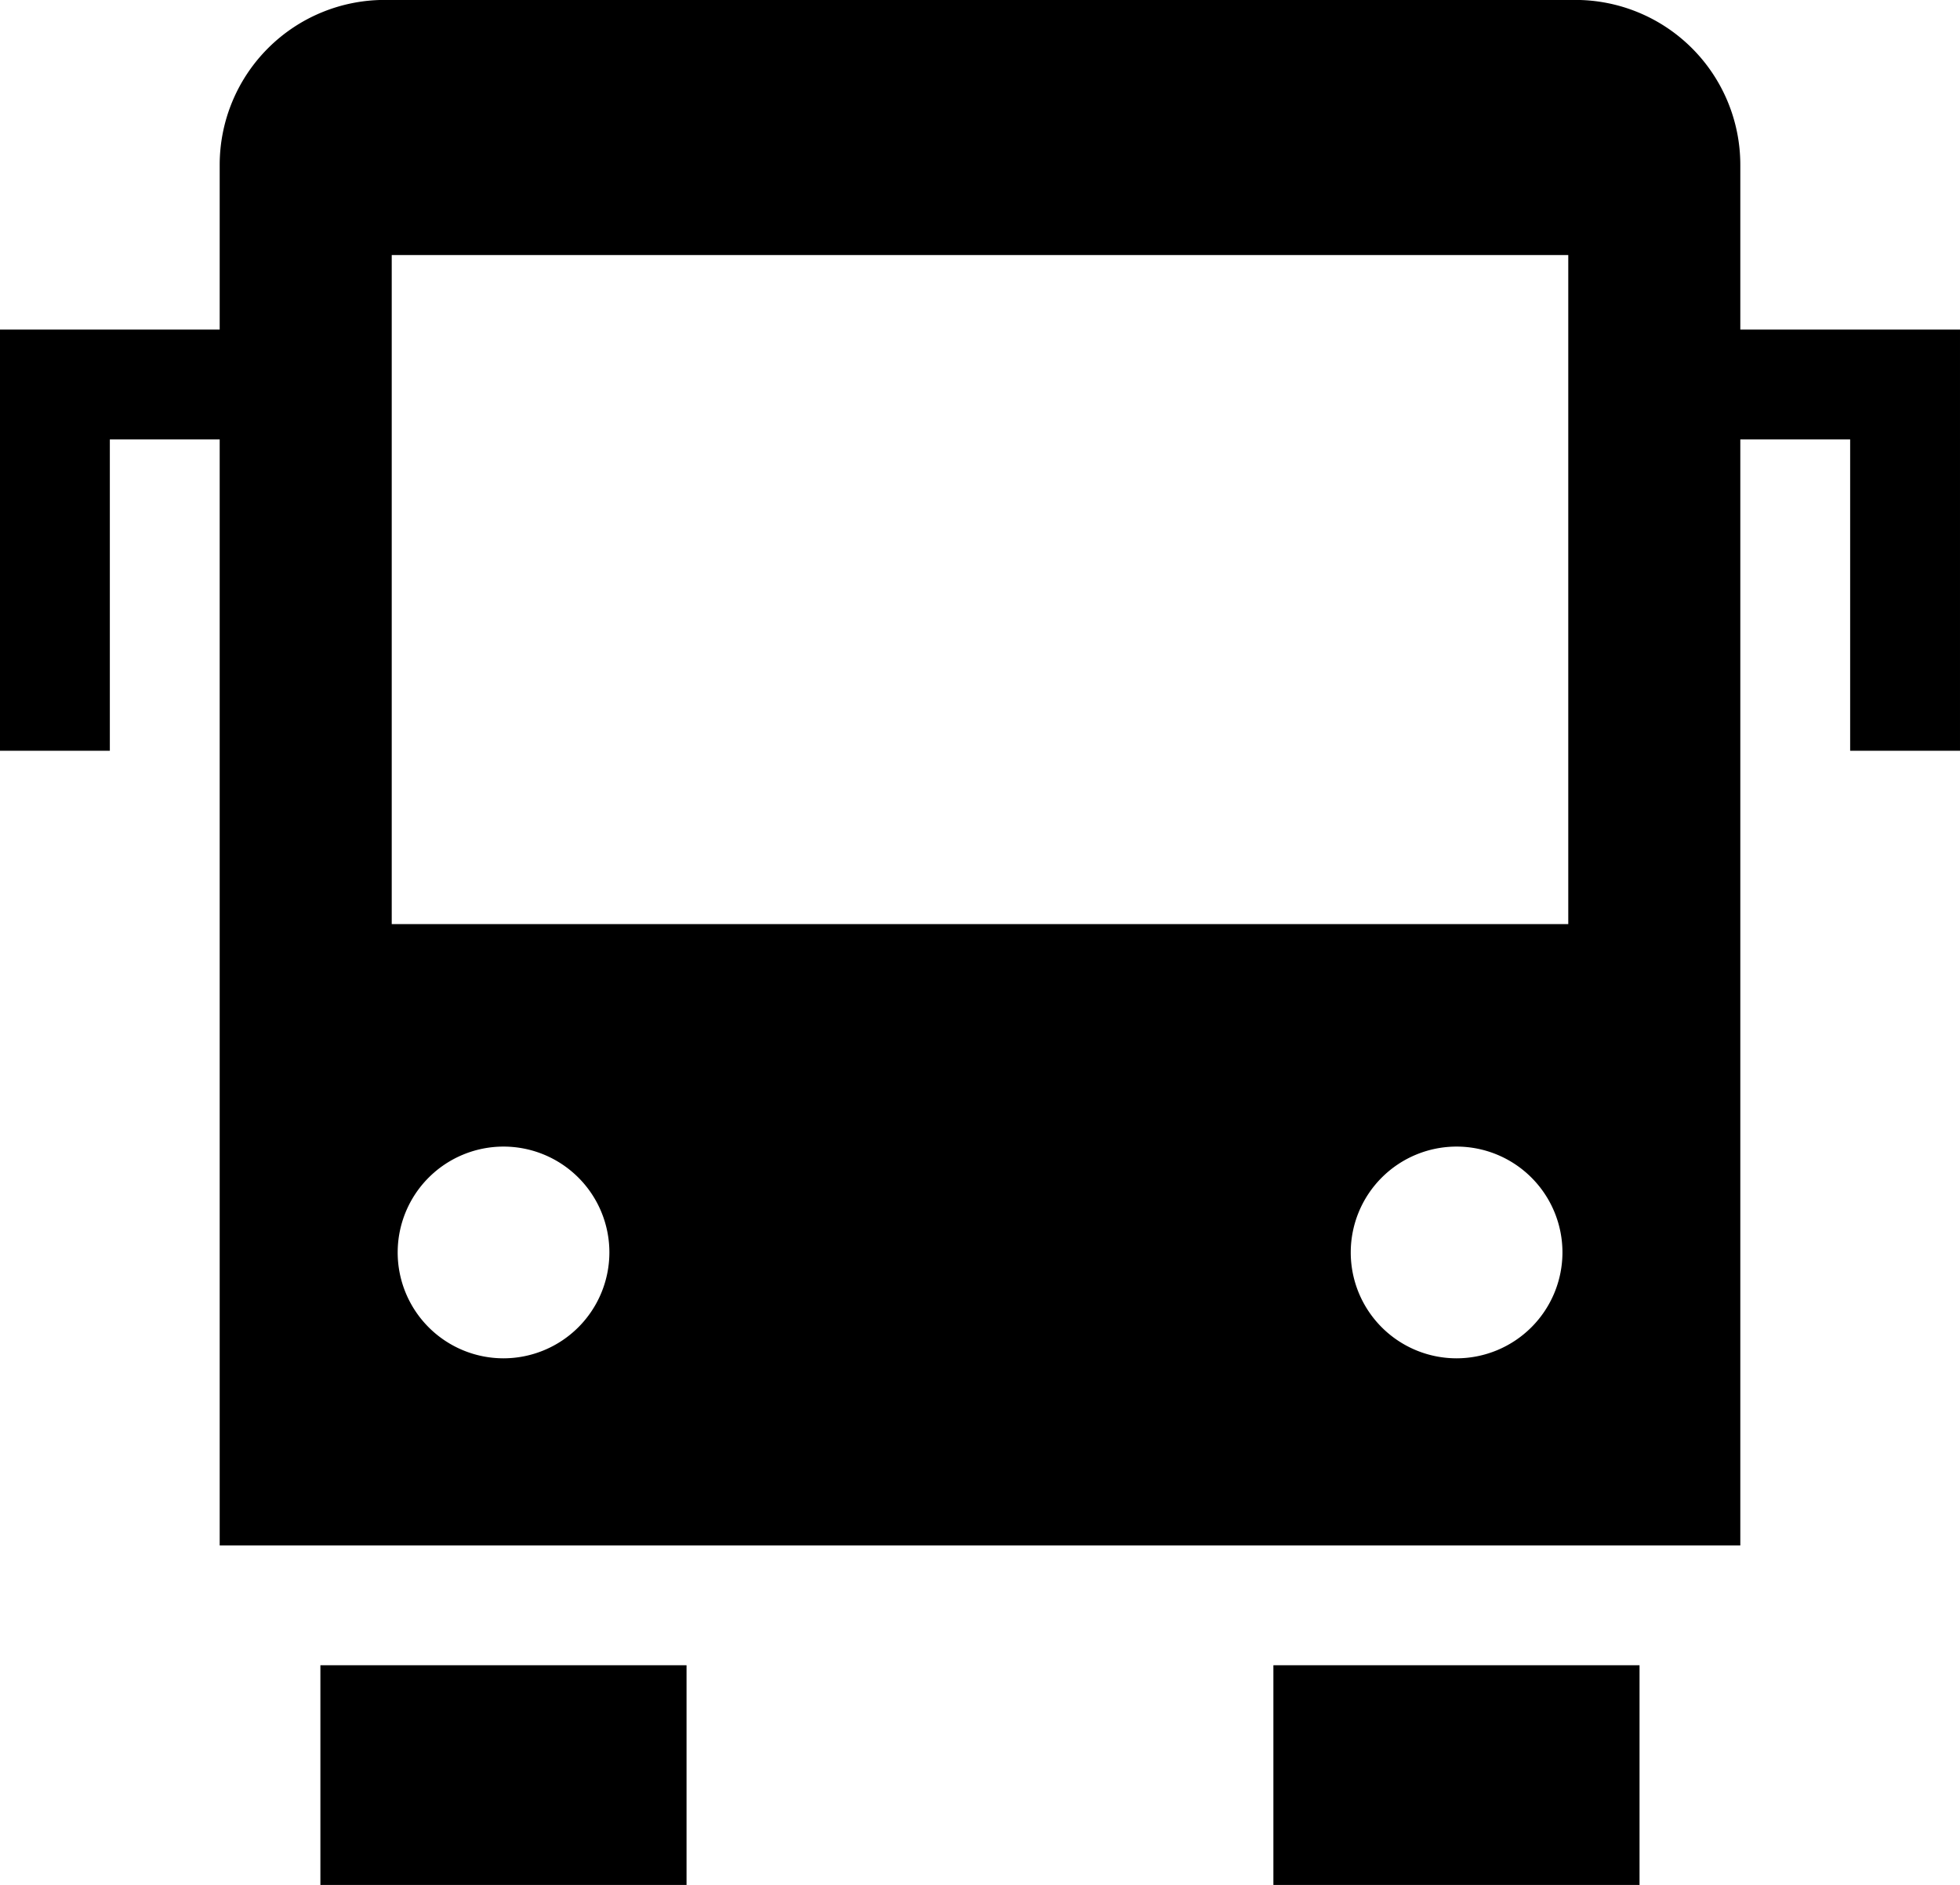 <svg id="Layer_1" data-name="Layer 1" xmlns="http://www.w3.org/2000/svg" viewBox="0 0 28.96 27.847"><rect x="18.815" y="24.601" width="5.41" height="3.246"/><path d="M28.243,4.471a2.437,2.437,0,0,0-2.435-2.435H8.21A2.437,2.437,0,0,0,5.775,4.471V6.906H2.529v6.222h1.623V8.529H5.775V24.868H28.243V8.529h1.623v4.599h1.623V6.906H28.243ZM9.968,22.104A1.564,1.564,0,1,1,11.533,20.54,1.566,1.566,0,0,1,9.968,22.104Zm14.082,0a1.564,1.564,0,1,1,1.565-1.564A1.566,1.566,0,0,1,24.05,22.104Zm1.651-6.415H8.317V5.805H25.701Z" transform="translate(-2.529 -2.037)"/><rect x="4.734" y="24.601" width="5.41" height="3.246"/></svg>